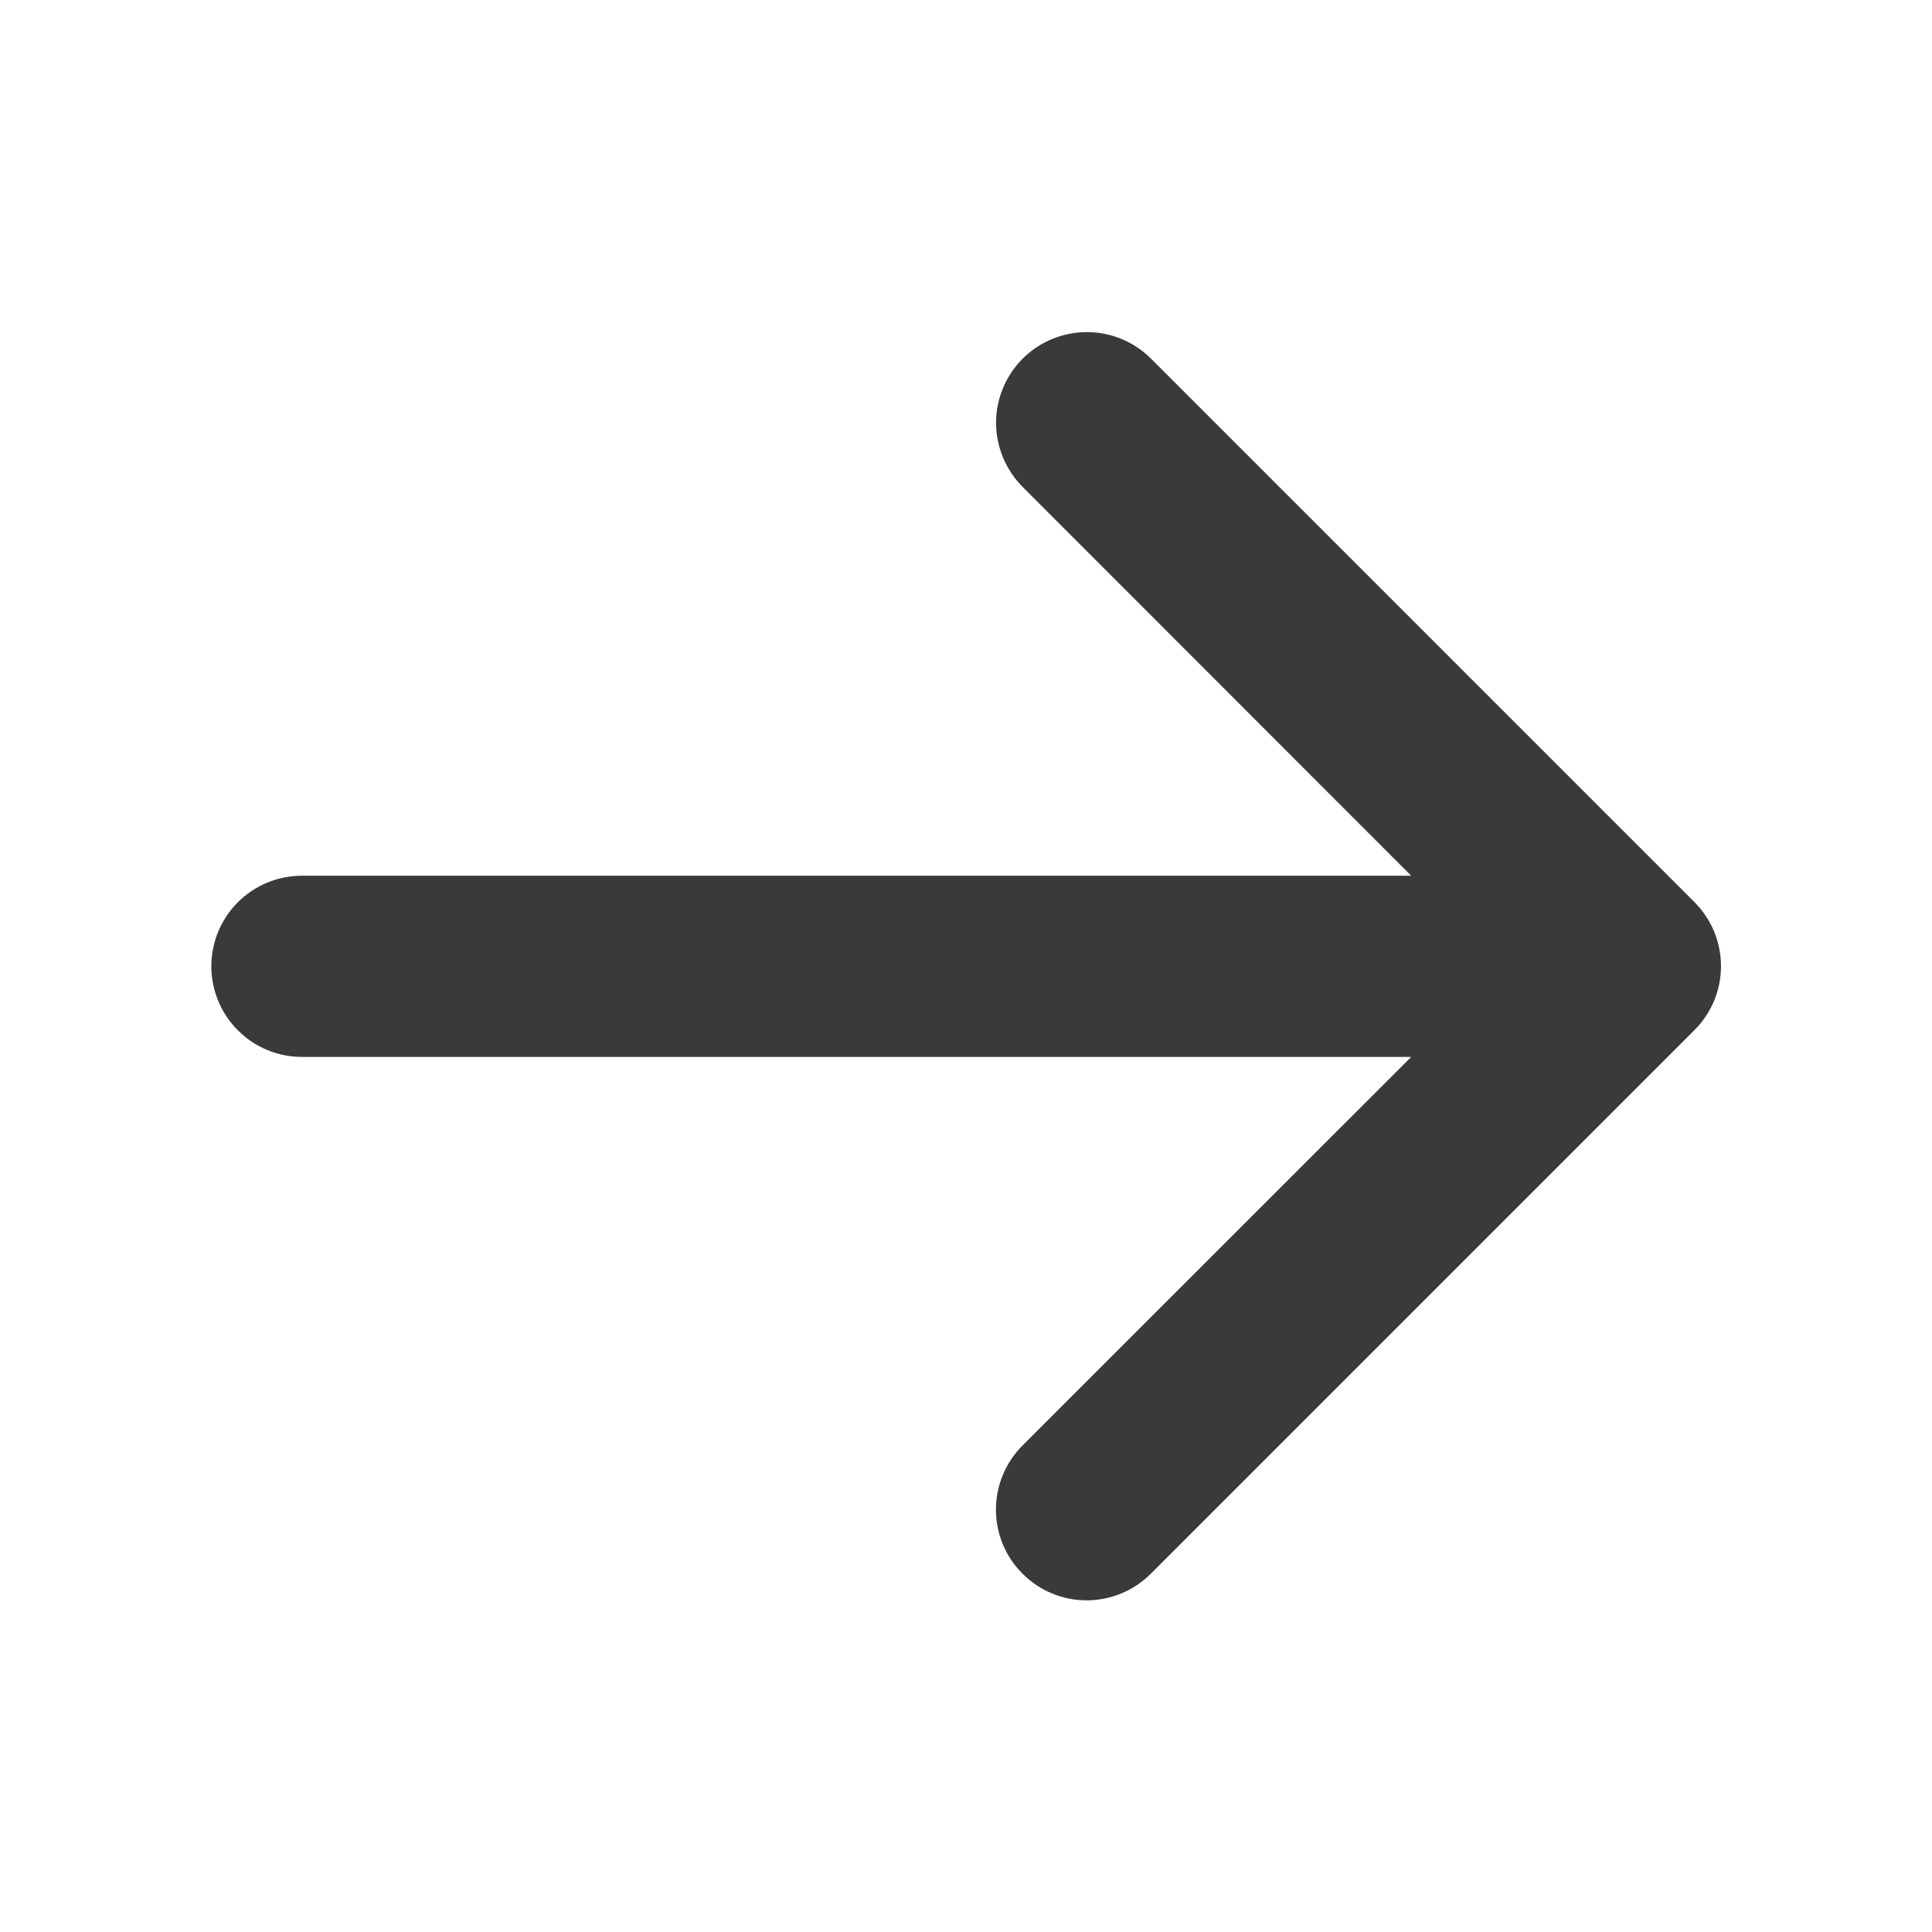 <svg width="18" height="18" viewBox="0 0 18 18" fill="none" xmlns="http://www.w3.org/2000/svg">
<path d="M15.784 9.6L10.722 14.662C10.563 14.821 10.348 14.91 10.124 14.91C9.9 14.91 9.685 14.821 9.527 14.662C9.368 14.504 9.279 14.289 9.279 14.065C9.279 13.841 9.368 13.626 9.527 13.467L13.148 9.847H2.812C2.589 9.847 2.374 9.758 2.216 9.599C2.058 9.441 1.969 9.227 1.969 9.003C1.969 8.779 2.058 8.564 2.216 8.406C2.374 8.248 2.589 8.159 2.812 8.159H13.148L9.528 4.537C9.37 4.378 9.28 4.163 9.28 3.939C9.28 3.715 9.37 3.5 9.528 3.341C9.687 3.183 9.902 3.094 10.126 3.094C10.35 3.094 10.565 3.183 10.723 3.341L15.786 8.404C15.864 8.482 15.927 8.576 15.97 8.678C16.012 8.781 16.034 8.891 16.034 9.002C16.034 9.113 16.012 9.223 15.969 9.326C15.926 9.428 15.863 9.522 15.784 9.6Z" fill="#393A39"/>
</svg>
